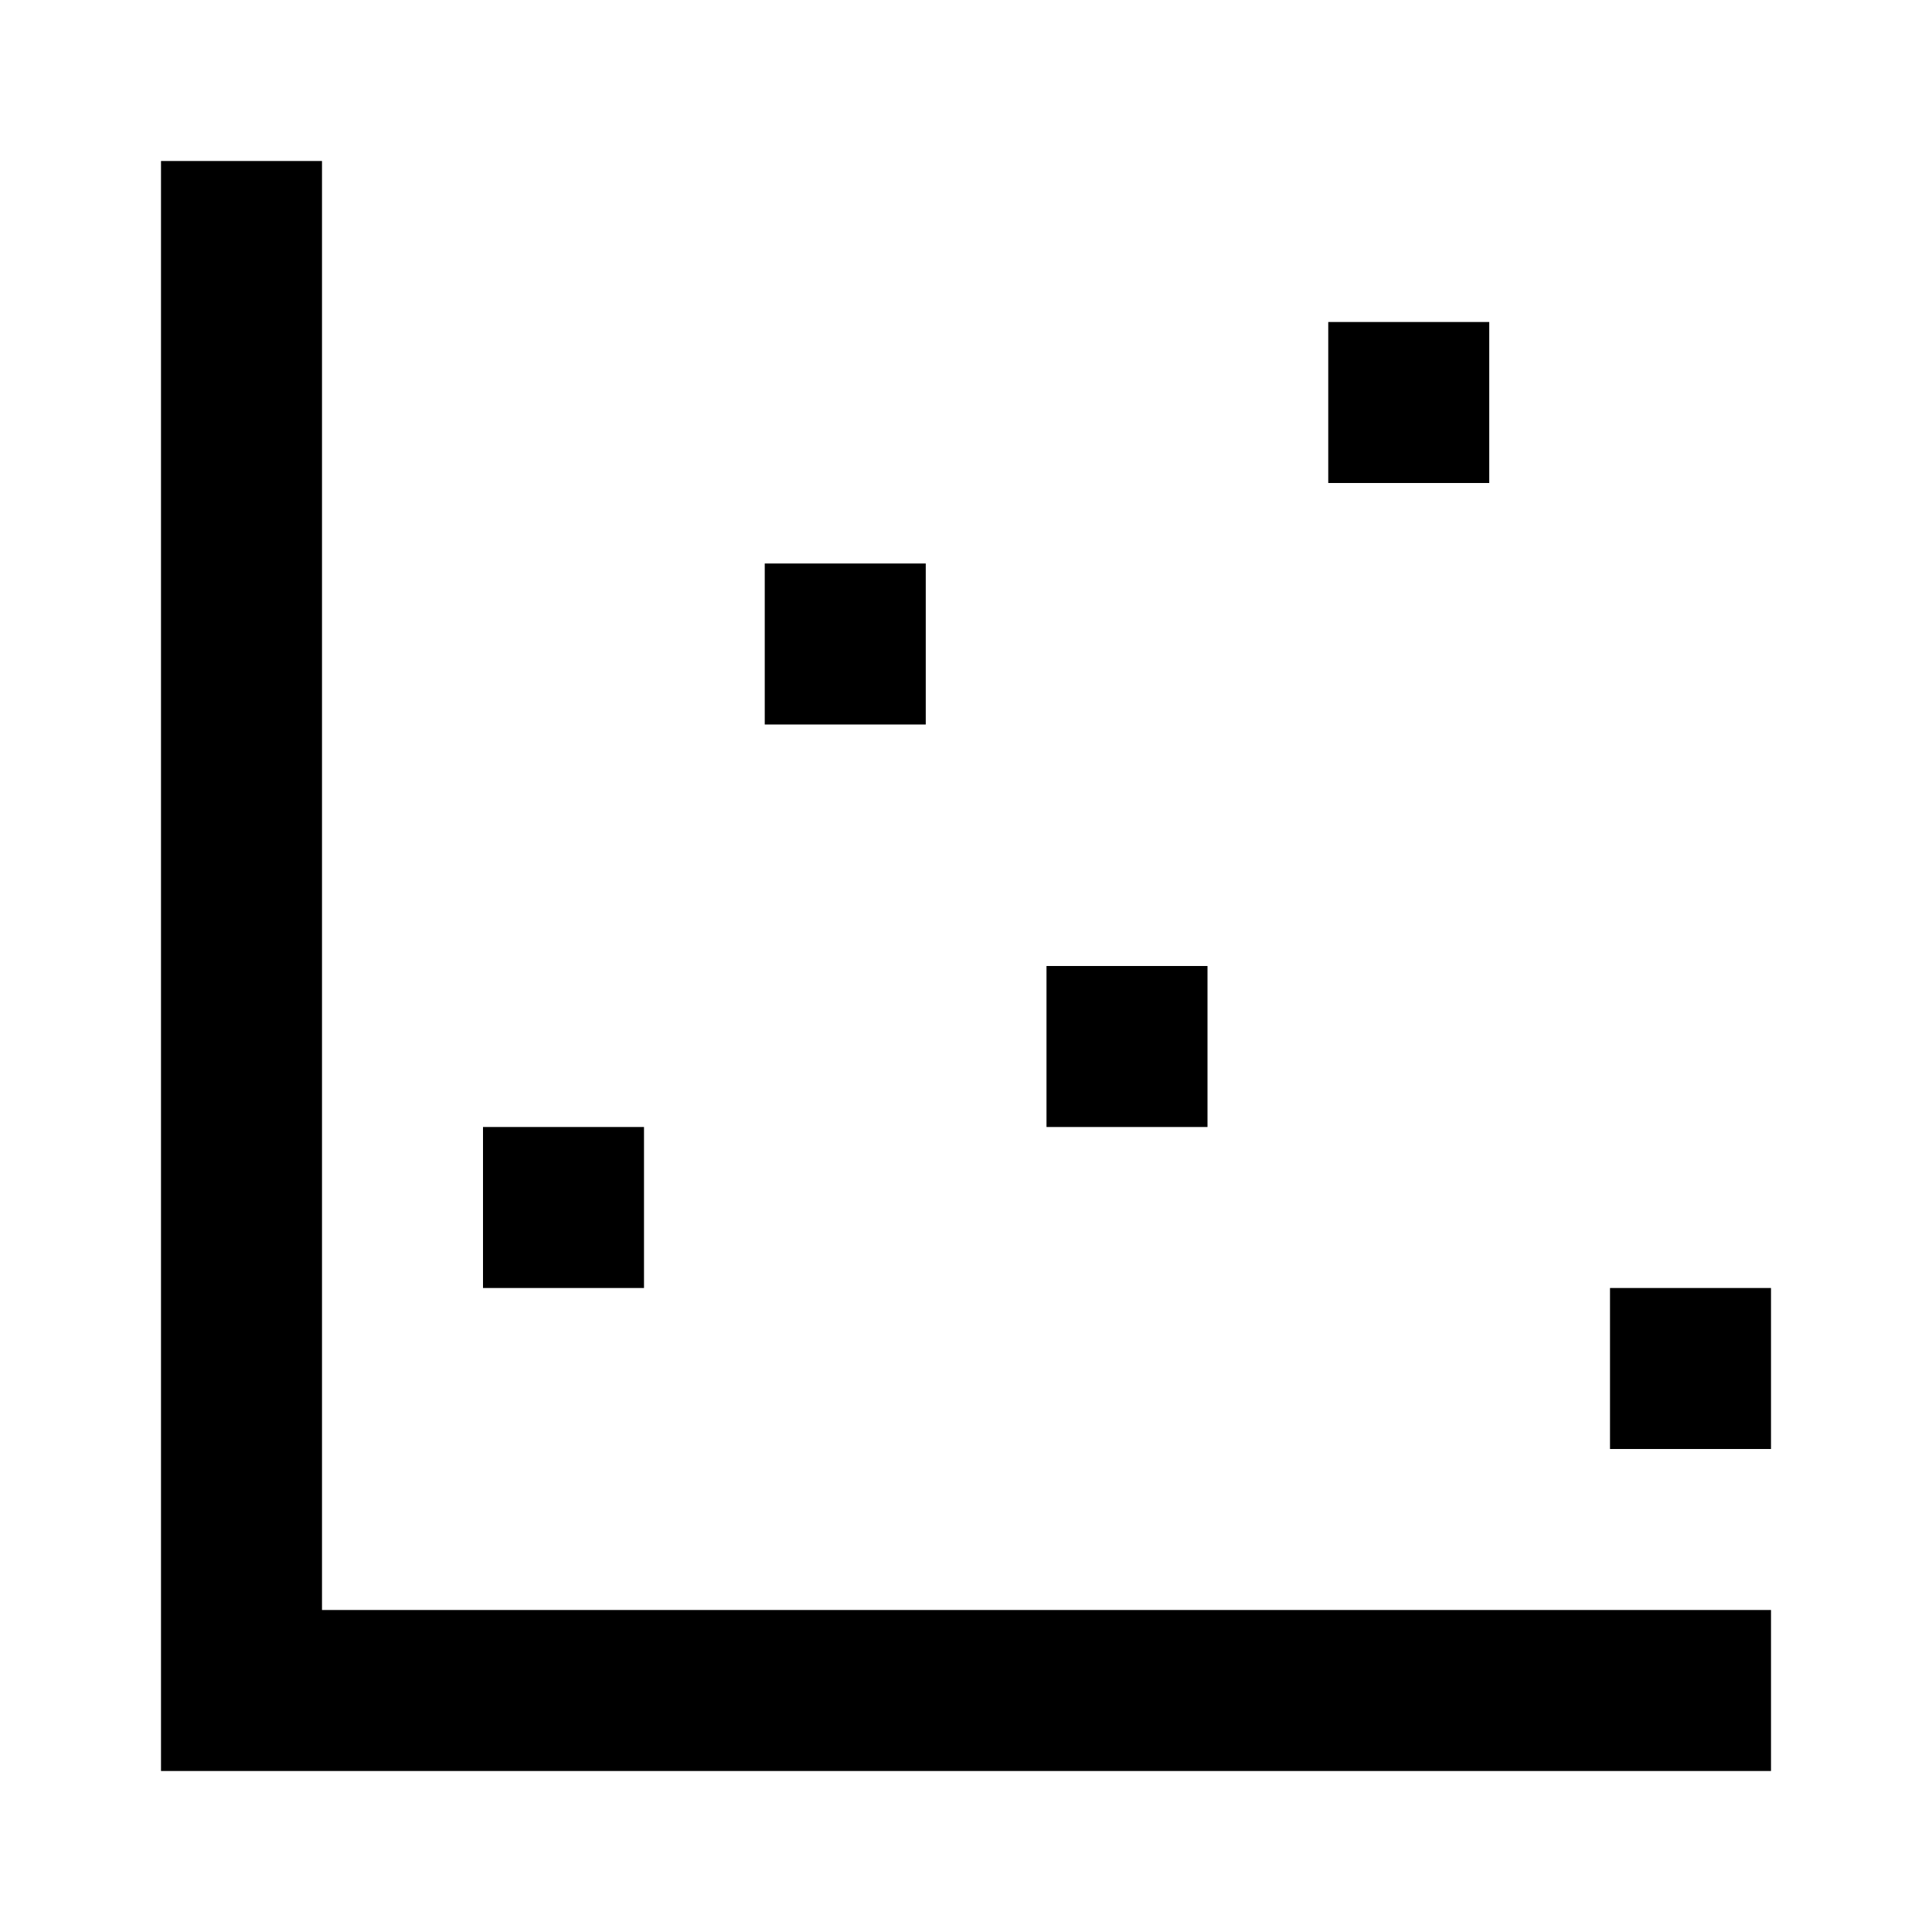 <svg width="24" height="24" viewBox="0 0 24 24" fill="none" xmlns="http://www.w3.org/2000/svg">
<path fill-rule="evenodd" clip-rule="evenodd" d="M2 2H4V20H22V22H2V2Z" fill="black"/>
<path fill-rule="evenodd" clip-rule="evenodd" d="M8 16H6V14H8V16Z" fill="black"/>
<path fill-rule="evenodd" clip-rule="evenodd" d="M11.5 9H9.5V7H11.5V9Z" fill="black"/>
<path fill-rule="evenodd" clip-rule="evenodd" d="M15 14H13V12H15V14Z" fill="black"/>
<path fill-rule="evenodd" clip-rule="evenodd" d="M18.5 6H16.5V4H18.5V6Z" fill="black"/>
<path fill-rule="evenodd" clip-rule="evenodd" d="M22 18H20V16H22V18Z" fill="black"/>
</svg>
